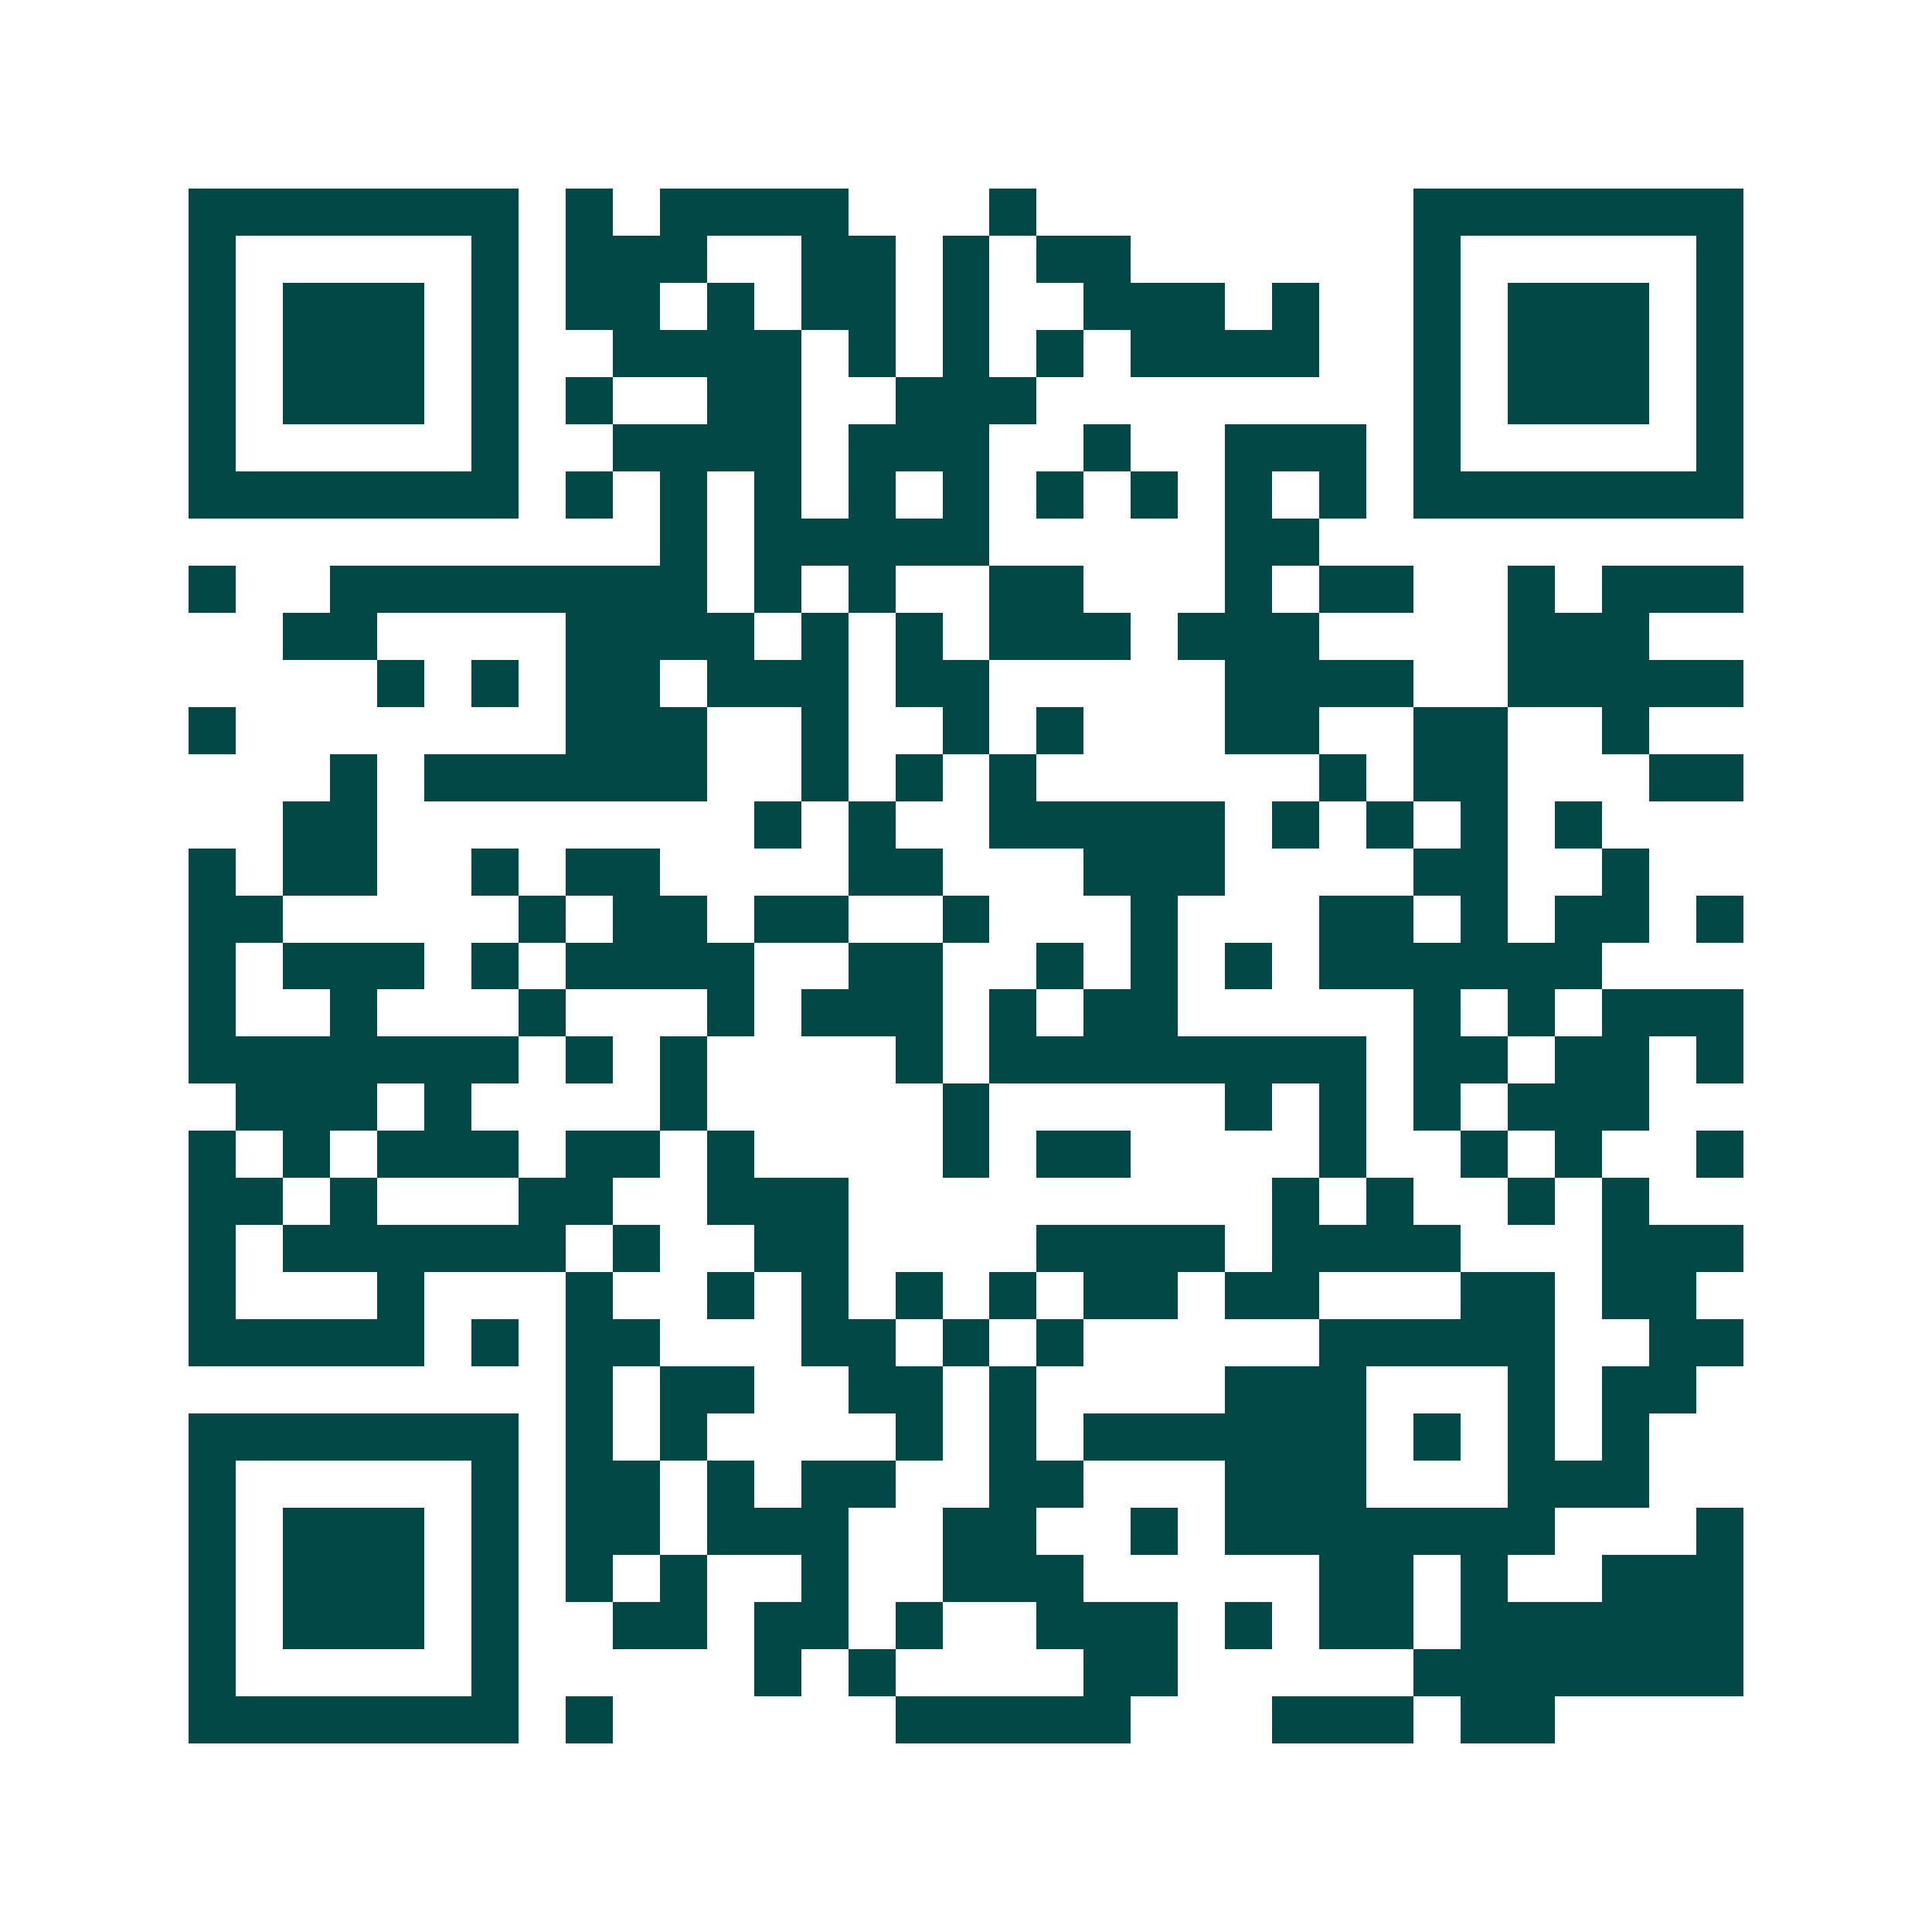 <svg xmlns="http://www.w3.org/2000/svg" width="200" height="200" viewBox="0 0 41 41" shape-rendering="crispEdges"><path fill="#ffffff" d="M0 0h41v41H0z"/><path stroke="#014847" d="M4 4.5h7m1 0h1m1 0h4m3 0h1m8 0h7M4 5.5h1m5 0h1m1 0h3m2 0h2m1 0h1m1 0h2m6 0h1m5 0h1M4 6.5h1m1 0h3m1 0h1m1 0h2m1 0h1m1 0h2m1 0h1m2 0h3m1 0h1m2 0h1m1 0h3m1 0h1M4 7.5h1m1 0h3m1 0h1m2 0h4m1 0h1m1 0h1m1 0h1m1 0h4m2 0h1m1 0h3m1 0h1M4 8.5h1m1 0h3m1 0h1m1 0h1m2 0h2m2 0h3m8 0h1m1 0h3m1 0h1M4 9.5h1m5 0h1m2 0h4m1 0h3m2 0h1m2 0h3m1 0h1m5 0h1M4 10.5h7m1 0h1m1 0h1m1 0h1m1 0h1m1 0h1m1 0h1m1 0h1m1 0h1m1 0h1m1 0h7M14 11.5h1m1 0h5m5 0h2M4 12.5h1m2 0h8m1 0h1m1 0h1m2 0h2m3 0h1m1 0h2m2 0h1m1 0h3M6 13.5h2m4 0h4m1 0h1m1 0h1m1 0h3m1 0h3m4 0h3M8 14.5h1m1 0h1m1 0h2m1 0h3m1 0h2m5 0h4m2 0h5M4 15.5h1m7 0h3m2 0h1m2 0h1m1 0h1m3 0h2m2 0h2m2 0h1M7 16.5h1m1 0h6m2 0h1m1 0h1m1 0h1m6 0h1m1 0h2m3 0h2M6 17.5h2m8 0h1m1 0h1m2 0h5m1 0h1m1 0h1m1 0h1m1 0h1M4 18.5h1m1 0h2m2 0h1m1 0h2m4 0h2m3 0h3m4 0h2m2 0h1M4 19.5h2m5 0h1m1 0h2m1 0h2m2 0h1m3 0h1m3 0h2m1 0h1m1 0h2m1 0h1M4 20.5h1m1 0h3m1 0h1m1 0h4m2 0h2m2 0h1m1 0h1m1 0h1m1 0h6M4 21.5h1m2 0h1m3 0h1m3 0h1m1 0h3m1 0h1m1 0h2m5 0h1m1 0h1m1 0h3M4 22.5h7m1 0h1m1 0h1m4 0h1m1 0h8m1 0h2m1 0h2m1 0h1M5 23.5h3m1 0h1m4 0h1m5 0h1m5 0h1m1 0h1m1 0h1m1 0h3M4 24.5h1m1 0h1m1 0h3m1 0h2m1 0h1m4 0h1m1 0h2m4 0h1m2 0h1m1 0h1m2 0h1M4 25.5h2m1 0h1m3 0h2m2 0h3m9 0h1m1 0h1m2 0h1m1 0h1M4 26.5h1m1 0h6m1 0h1m2 0h2m4 0h4m1 0h4m3 0h3M4 27.5h1m3 0h1m3 0h1m2 0h1m1 0h1m1 0h1m1 0h1m1 0h2m1 0h2m3 0h2m1 0h2M4 28.5h5m1 0h1m1 0h2m3 0h2m1 0h1m1 0h1m5 0h5m2 0h2M12 29.5h1m1 0h2m2 0h2m1 0h1m4 0h3m3 0h1m1 0h2M4 30.5h7m1 0h1m1 0h1m4 0h1m1 0h1m1 0h6m1 0h1m1 0h1m1 0h1M4 31.5h1m5 0h1m1 0h2m1 0h1m1 0h2m2 0h2m3 0h3m3 0h3M4 32.5h1m1 0h3m1 0h1m1 0h2m1 0h3m2 0h2m2 0h1m1 0h7m3 0h1M4 33.5h1m1 0h3m1 0h1m1 0h1m1 0h1m2 0h1m2 0h3m5 0h2m1 0h1m2 0h3M4 34.5h1m1 0h3m1 0h1m2 0h2m1 0h2m1 0h1m2 0h3m1 0h1m1 0h2m1 0h6M4 35.5h1m5 0h1m5 0h1m1 0h1m4 0h2m5 0h7M4 36.5h7m1 0h1m6 0h5m3 0h3m1 0h2"/></svg>
